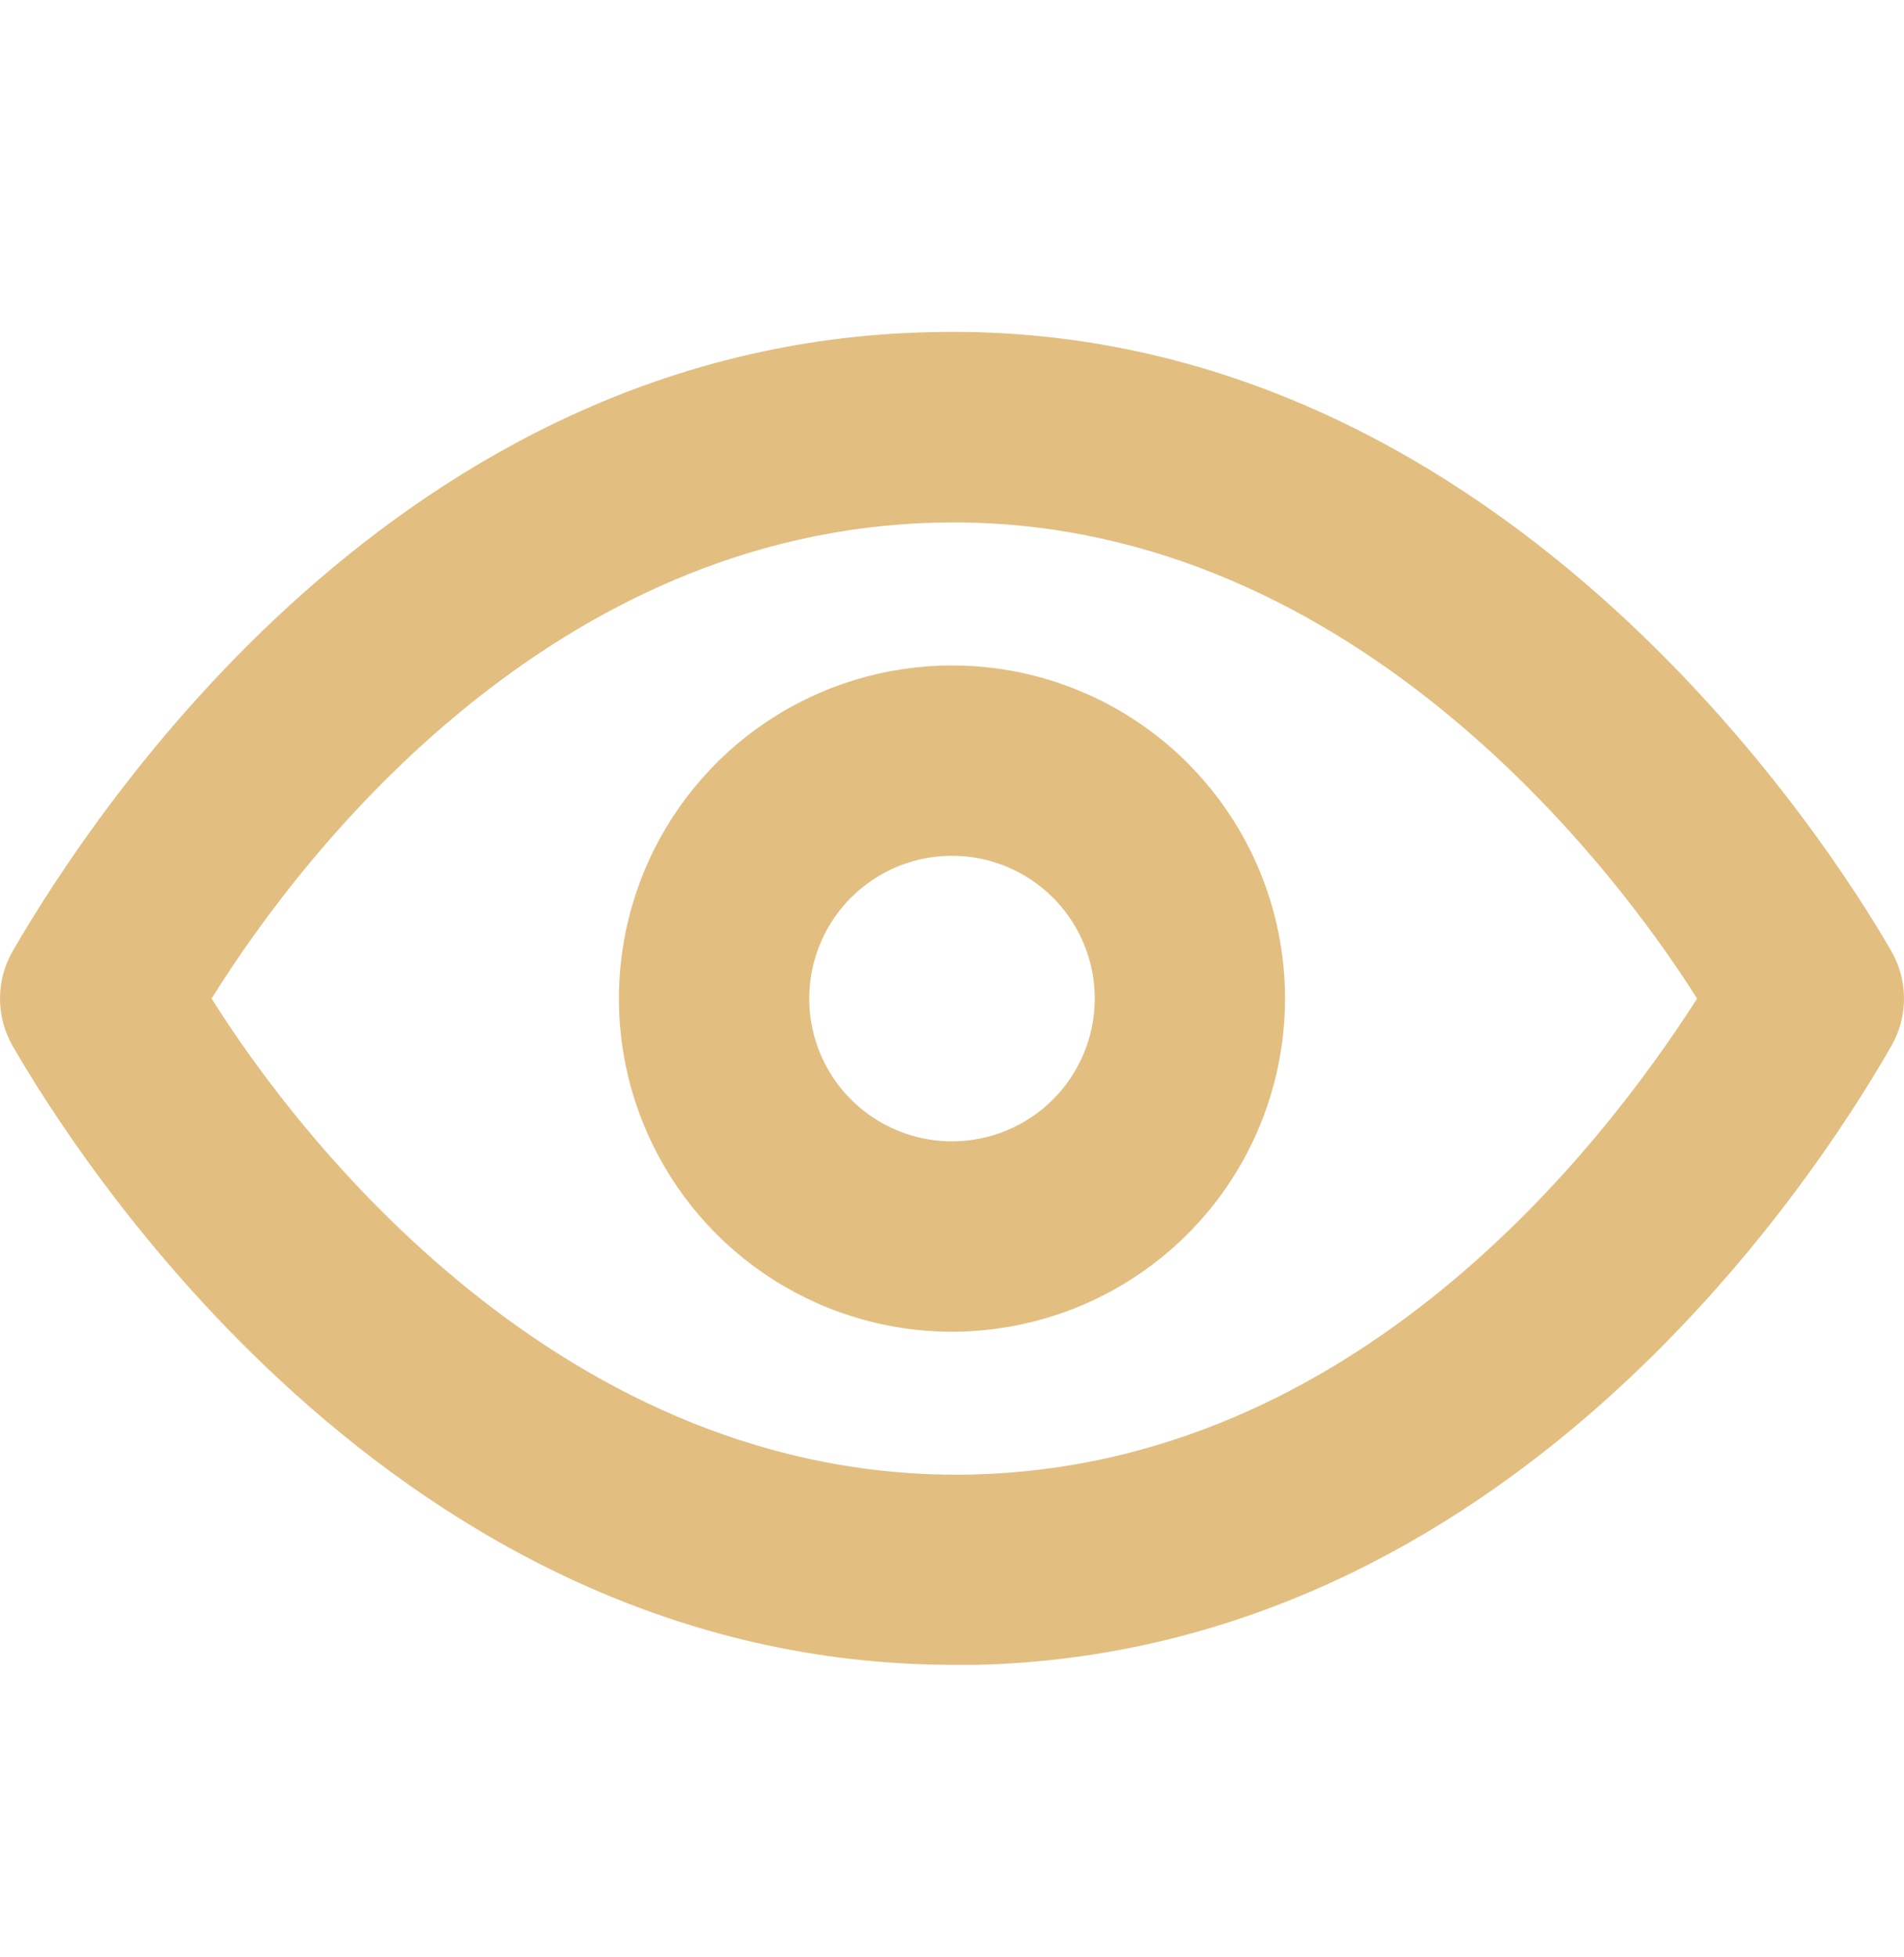 <svg width="36" height="37" viewBox="0 0 36 37" fill="none" xmlns="http://www.w3.org/2000/svg">
<path d="M35.759 17.977C34.607 15.979 28.274 5.957 17.514 6.281C7.564 6.533 1.806 15.278 0.241 17.977C0.083 18.25 0 18.56 0 18.876C0 19.192 0.083 19.502 0.241 19.776C1.375 21.737 7.438 31.471 18.036 31.471H18.486C28.436 31.219 34.212 22.475 35.759 19.776C35.917 19.502 36 19.192 36 18.876C36 18.56 35.917 18.25 35.759 17.977ZM18.396 27.873C10.641 28.053 5.585 21.413 4.002 18.876C5.801 15.979 10.497 10.06 17.694 9.88C25.413 9.682 30.487 16.339 32.088 18.876C30.235 21.773 25.593 27.693 18.396 27.873Z" fill="#E2BF81"/>
<path d="M18 12.579C16.754 12.579 15.537 12.948 14.501 13.64C13.465 14.332 12.658 15.316 12.181 16.466C11.705 17.617 11.58 18.883 11.823 20.105C12.066 21.326 12.666 22.448 13.547 23.329C14.427 24.21 15.55 24.81 16.771 25.053C17.993 25.296 19.259 25.171 20.41 24.694C21.56 24.218 22.544 23.41 23.236 22.375C23.928 21.339 24.297 20.122 24.297 18.876C24.297 17.206 23.634 15.604 22.453 14.423C21.272 13.242 19.67 12.579 18 12.579ZM18 21.575C17.466 21.575 16.944 21.417 16.5 21.12C16.056 20.824 15.71 20.402 15.506 19.909C15.302 19.416 15.248 18.873 15.353 18.35C15.457 17.826 15.714 17.345 16.091 16.968C16.469 16.59 16.95 16.333 17.473 16.229C17.997 16.125 18.539 16.178 19.032 16.383C19.526 16.587 19.947 16.933 20.244 17.377C20.54 17.821 20.699 18.342 20.699 18.876C20.699 19.592 20.414 20.279 19.908 20.785C19.402 21.291 18.715 21.575 18 21.575Z" fill="#E2BF81"/>
</svg>

